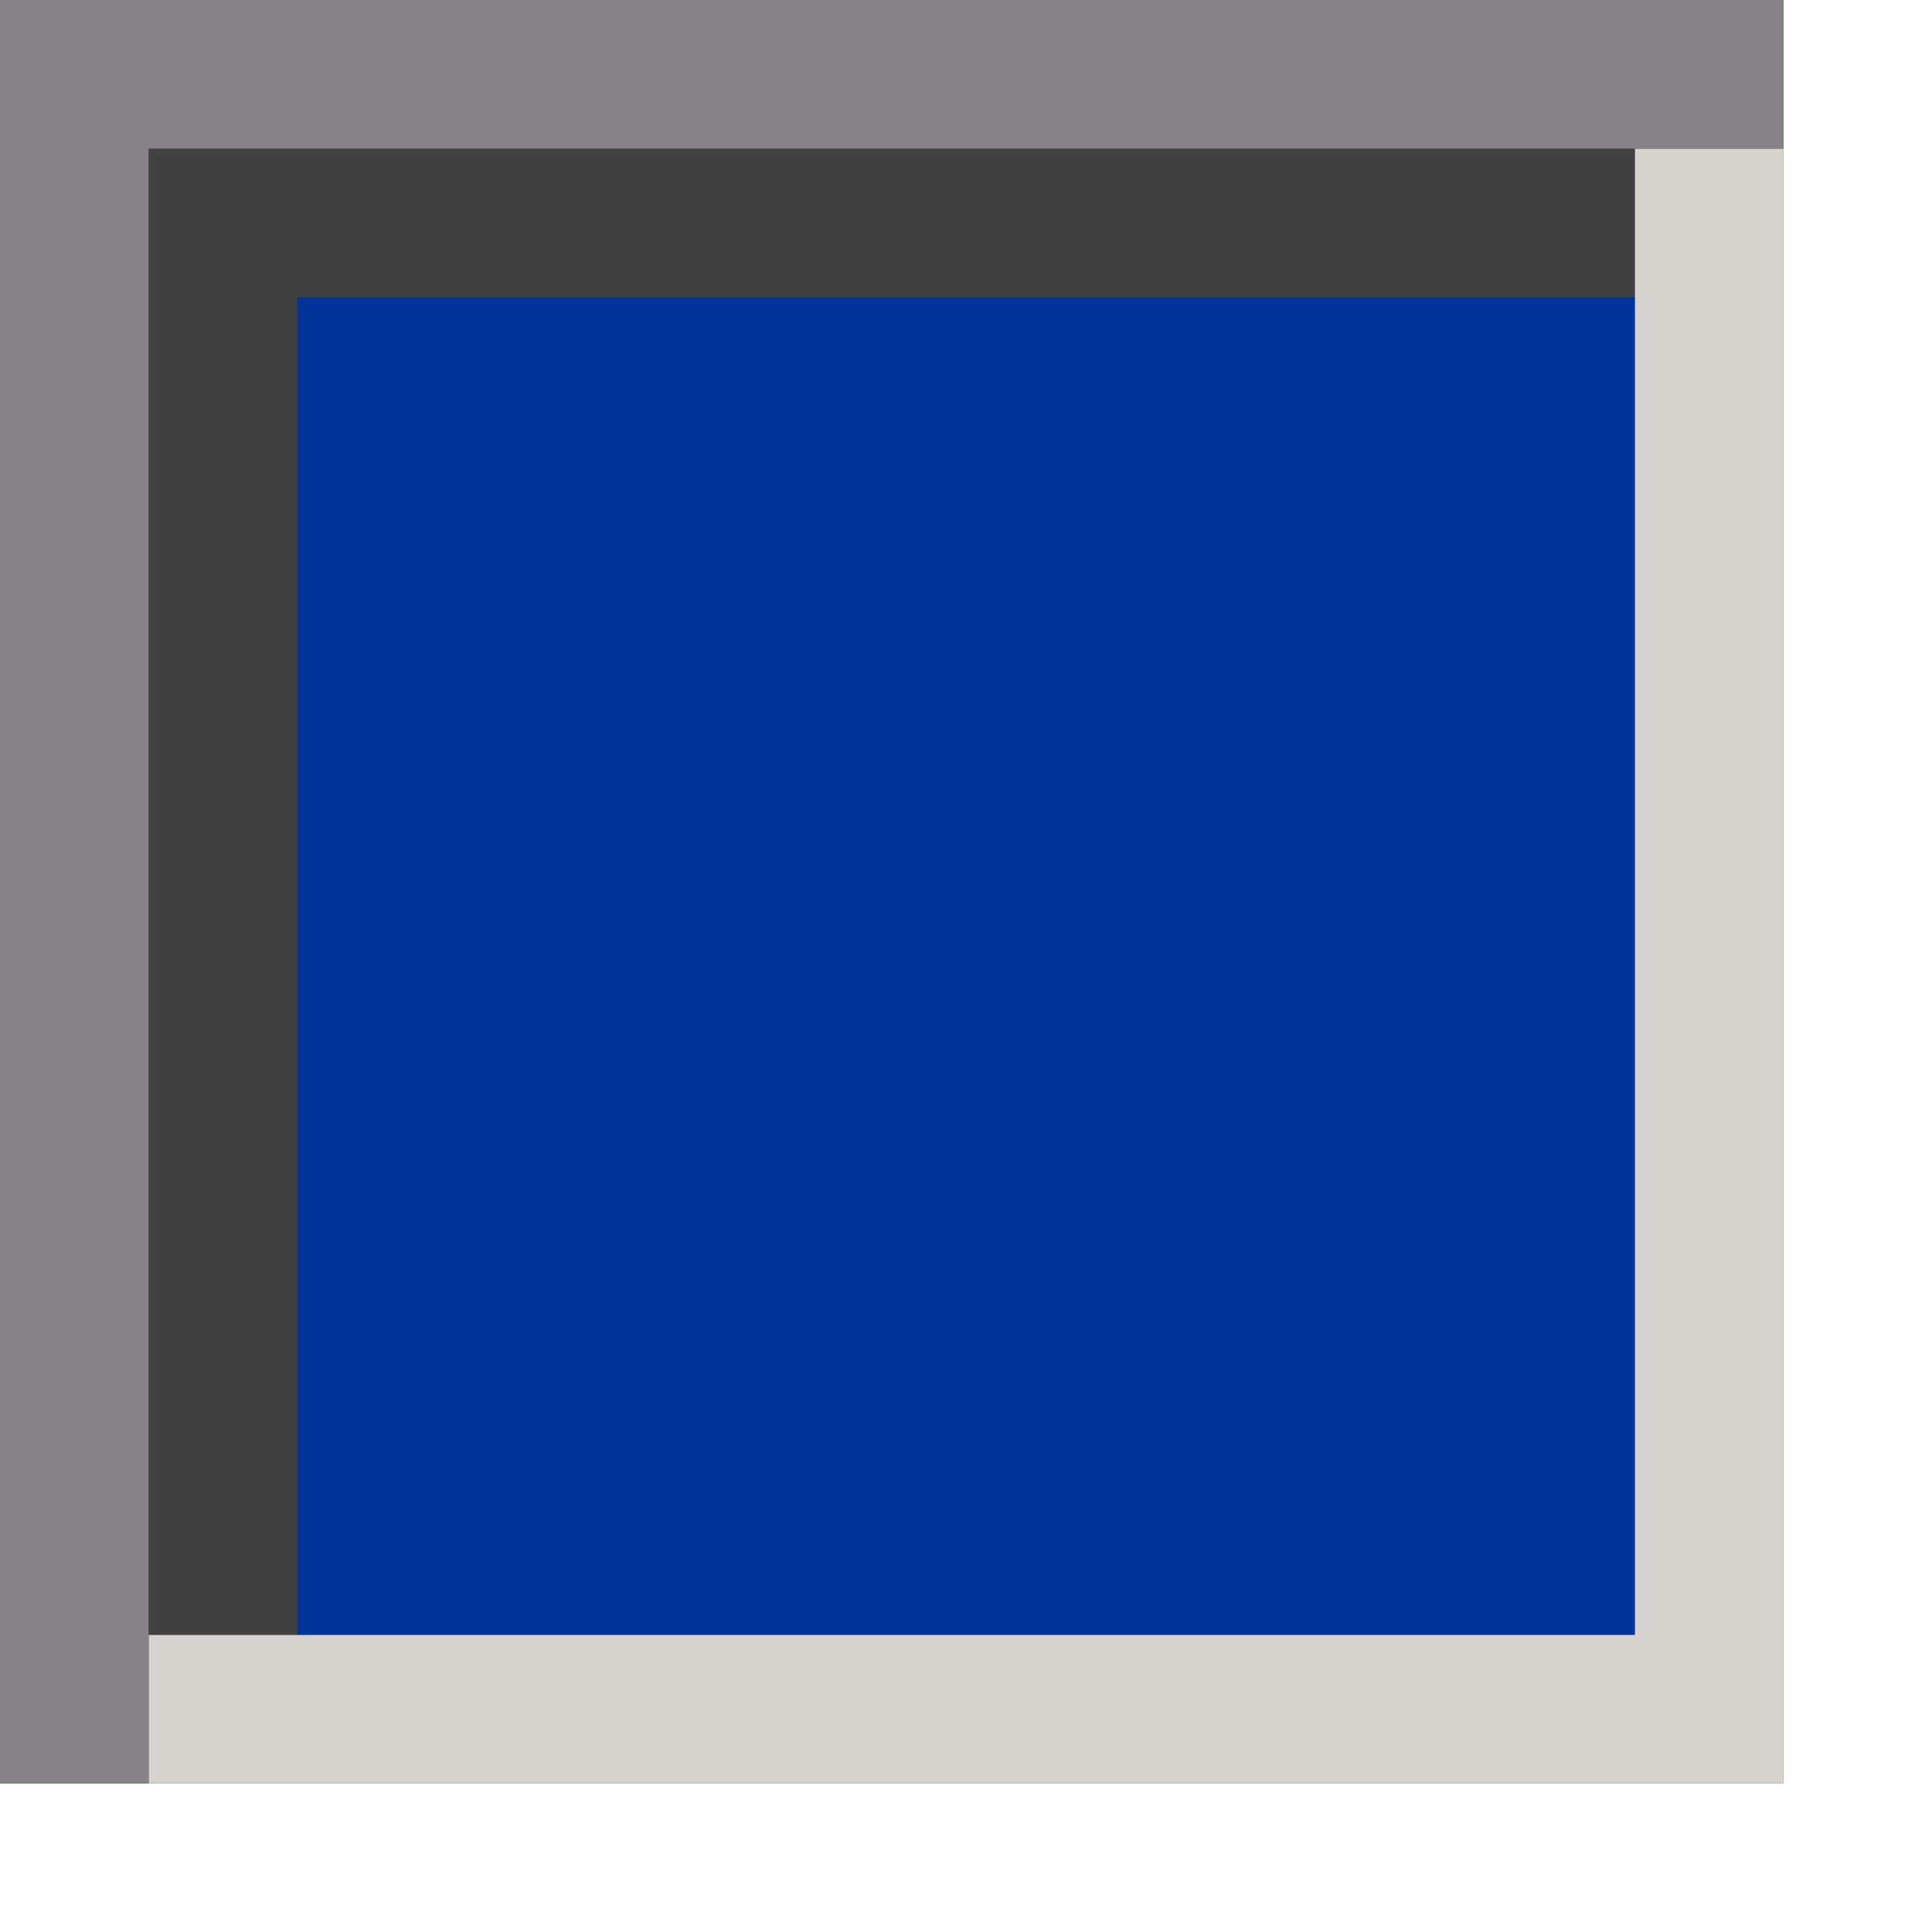 <?xml version="1.0" encoding="UTF-8" standalone="no"?>
<svg xmlns:xlink="http://www.w3.org/1999/xlink" height="13.0px" width="13.0px" xmlns="http://www.w3.org/2000/svg">
  <rect width="100%" height="100%" fill="#333333" stroke="none"/>
  <g transform="matrix(1.0, 0.0, 0.0, 1.0, 0.65, -2.65)">
    <path d="M10.35 4.65 L10.35 3.65 11.35 3.65 11.35 14.65 0.35 14.65 0.35 13.65 1.35 13.65 10.35 13.65 10.35 4.65" fill="#d6d3ce" fill-rule="evenodd" stroke="none"/>
    <path d="M10.35 3.65 L10.35 4.65 1.35 4.65 1.35 13.65 0.35 13.65 0.35 3.65 10.35 3.65" fill="#424142" fill-rule="evenodd" stroke="none"/>
    <path d="M11.35 2.65 L12.35 2.65 12.35 15.65 -0.65 15.65 -0.65 14.65 0.35 14.65 11.35 14.65 11.35 3.65 11.35 2.65" fill="#ffffff" fill-rule="evenodd" stroke="none"/>
    <path d="M10.35 3.65 L0.35 3.65 0.35 13.65 0.35 14.65 -0.65 14.65 -0.65 2.65 11.35 2.65 11.35 3.65 10.35 3.65" fill="#848284" fill-rule="evenodd" stroke="none"/>
    <path d="M1.35 13.65 L1.35 4.65 10.35 4.65 10.35 13.65 1.35 13.65" fill="#003399" fill-rule="evenodd" stroke="none"/>
  </g>
</svg>

